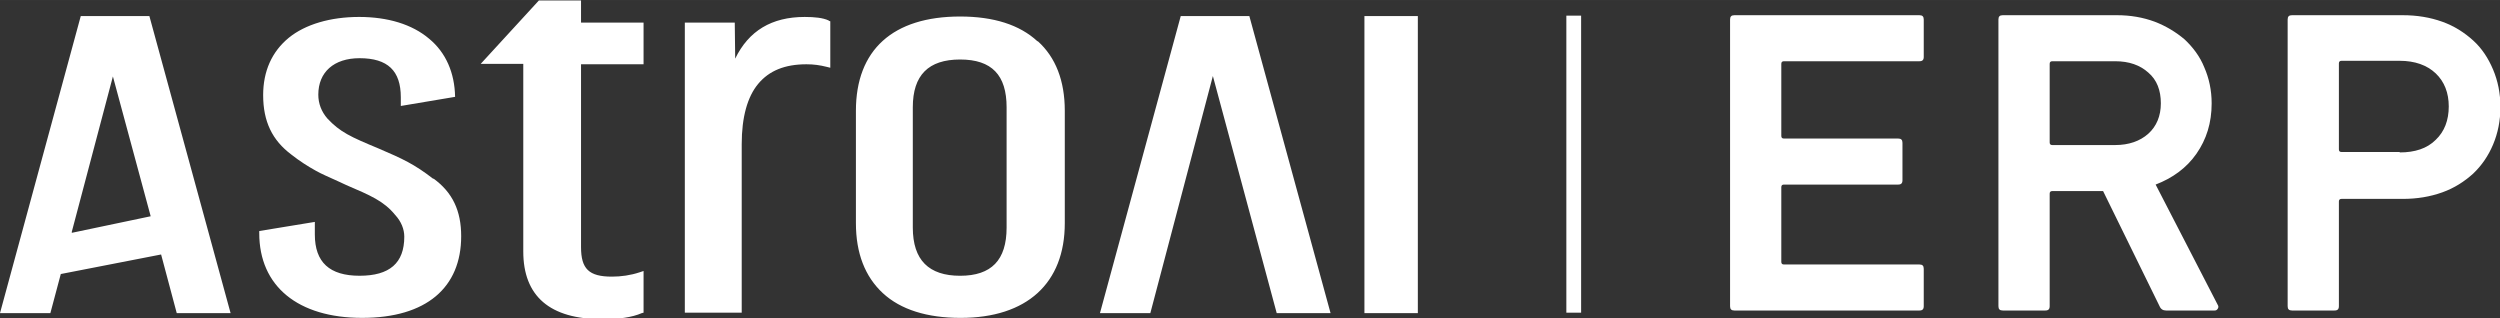 <?xml version="1.0" encoding="UTF-8"?>
<!DOCTYPE svg PUBLIC "-//W3C//DTD SVG 1.1//EN" "http://www.w3.org/Graphics/SVG/1.1/DTD/svg11.dtd">
<!-- Creator: CorelDRAW 2019 (64-Bit) -->
<svg xmlns="http://www.w3.org/2000/svg" xml:space="preserve" width="11.529mm" height="1.468mm" version="1.1" style="shape-rendering:geometricPrecision; text-rendering:geometricPrecision; image-rendering:optimizeQuality; fill-rule:evenodd; clip-rule:evenodd"
viewBox="0 0 57.57 7.33"
 xmlns:xlink="http://www.w3.org/1999/xlink"
 xmlns:xodm="http://www.corel.com/coreldraw/odm/2003">
 <rect x="0" y="0" width="57.57" height="7.33" fill="#333333" stroke="none"/>
 <defs>
  <style type="text/css">
   <![CDATA[
    .fil0 {fill:white}
    .fil1 {fill:white;fill-rule:nonzero}
   ]]>
  </style>
 </defs>
 <g id="图层_x0020_1">
  <g id="_1874231073104">
   <g id="_1707967834032">
    <path class="fil0" d="M14.82 1.46l0 -0.94 -1.44 0 0 -0.51 -0.97 0 -1.34 1.46 0.98 0 0 4.32c0,1.03 0.61,1.56 1.82,1.56 0.38,0 0.68,-0.04 0.91,-0.14l0.04 -0.01 0 -0.96 -0.09 0.03c-0.21,0.07 -0.43,0.1 -0.64,0.1 -0.53,0 -0.71,-0.18 -0.71,-0.68l0 -4.21 1.44 0 0 0zm-10.75 5.75l1.24 0 -1.87 -6.84 -1.58 0 -1.86 6.84 1.16 0 0.24 -0.9 2.31 -0.45 0.36 1.35 0 0zm-2.42 -1.86l0.95 -3.59 0.87 3.22 -1.81 0.38 0 0zm8.33 -1.23c-0.44,-0.34 -0.7,-0.46 -1.26,-0.7 -0.65,-0.27 -0.89,-0.38 -1.18,-0.69 -0.14,-0.16 -0.21,-0.35 -0.21,-0.55 0,-0.52 0.36,-0.84 0.95,-0.84 0.65,0 0.95,0.29 0.95,0.9l0 0.2 1.25 -0.21c-0.01,-0.55 -0.21,-1.02 -0.6,-1.34 -0.39,-0.33 -0.95,-0.5 -1.61,-0.5 -0.66,0 -1.24,0.17 -1.62,0.48 -0.39,0.32 -0.59,0.77 -0.59,1.32 0,0.61 0.21,1.04 0.65,1.37 0.19,0.15 0.38,0.27 0.56,0.37 0.12,0.07 0.31,0.15 0.55,0.26l0.15 0.07c0.56,0.24 0.87,0.37 1.13,0.69 0.14,0.15 0.21,0.33 0.21,0.5 0,0.61 -0.34,0.9 -1.03,0.9 -0.69,0 -1.03,-0.31 -1.03,-0.95l0 -0.29 -1.28 0.21 0 0.05c0,1.22 0.89,1.95 2.37,1.95 1.48,0 2.28,-0.7 2.28,-1.88 0,-0.59 -0.2,-1.01 -0.64,-1.33l-0 0zm18.79 -3.75l-1.58 0 -1.86 6.84 1.16 0 1.44 -5.46 1.47 5.46 1.24 0 -1.87 -6.84zm2.65 6.84l1.23 0 0 -6.84 -1.23 0 0 6.84zm-7.53 -6.26c-0.41,-0.38 -1.01,-0.57 -1.78,-0.57 -1.55,0 -2.4,0.77 -2.4,2.17l0 2.59c0,0.69 0.21,1.23 0.62,1.61 0.41,0.38 1.02,0.57 1.79,0.57 1.53,0 2.4,-0.8 2.4,-2.18l0 -2.59c0,-0.69 -0.21,-1.23 -0.62,-1.6l0 0zm-0.71 4.29c0,0.75 -0.35,1.11 -1.07,1.11 -0.72,0 -1.09,-0.36 -1.09,-1.11l0 -2.77c0,-0.74 0.36,-1.1 1.09,-1.1 0.73,0 1.07,0.36 1.07,1.1l0 2.77 0 -0zm-4.1 -4.77c-0.13,-0.06 -0.32,-0.08 -0.55,-0.08 -0.76,0 -1.29,0.32 -1.6,0.96l-0.01 -0.83 -1.15 0 0 6.68 1.31 0 0 -3.88c0,-0.62 0.13,-1.09 0.38,-1.39 0.25,-0.3 0.61,-0.45 1.11,-0.45 0.17,0 0.31,0.02 0.47,0.06l0.08 0.02 0 -1.07 -0.03 -0.01 0 0 0 0z"/>
    <rect class="fil0" x="36.07" y="0.36" width="0.34" height="6.84"/>
    <path class="fil1" d="M39.84 0.45c0,-0.07 0.03,-0.1 0.1,-0.1l4.26 0c0.07,0 0.1,0.03 0.1,0.1l0 0.86c0,0.07 -0.03,0.1 -0.1,0.1l-3.12 0c-0.04,0 -0.06,0.02 -0.06,0.06l0 1.66c0,0.04 0.02,0.06 0.06,0.06l2.63 0c0.07,0 0.1,0.03 0.1,0.1l0 0.86c0,0.07 -0.03,0.1 -0.1,0.1l-2.63 0c-0.04,0 -0.06,0.02 -0.06,0.06l0 1.72c0,0.04 0.02,0.06 0.06,0.06l3.12 0c0.07,0 0.1,0.03 0.1,0.1l0 0.86c0,0.07 -0.03,0.1 -0.1,0.1l-4.26 0c-0.07,0 -0.1,-0.03 -0.1,-0.1l0 -6.6zm10.04 6.7c-0.07,0 -0.12,-0.03 -0.15,-0.1l-1.3 -2.65 -1.17 0c-0.04,0 -0.06,0.02 -0.06,0.06l0 2.59c0,0.07 -0.03,0.1 -0.1,0.1l-0.98 0c-0.07,0 -0.1,-0.03 -0.1,-0.1l0 -6.6c0,-0.07 0.03,-0.1 0.1,-0.1l2.63 0c0.31,0 0.6,0.05 0.87,0.15 0.26,0.1 0.49,0.24 0.69,0.41 0.19,0.18 0.35,0.39 0.45,0.64 0.11,0.25 0.17,0.53 0.17,0.83 0,0.45 -0.12,0.83 -0.35,1.16 -0.23,0.33 -0.55,0.56 -0.94,0.71l1.43 2.77c0.02,0.03 0.02,0.06 0,0.09 -0.02,0.03 -0.04,0.04 -0.07,0.04l-1.11 0zm-1.17 -3.81c0.31,0 0.57,-0.09 0.76,-0.26 0.19,-0.17 0.29,-0.41 0.29,-0.7 0,-0.3 -0.09,-0.54 -0.29,-0.71 -0.19,-0.17 -0.44,-0.26 -0.76,-0.26l-1.45 0c-0.04,0 -0.06,0.02 -0.06,0.06l0 1.81c0,0.04 0.02,0.06 0.06,0.06l1.45 0zm4.07 3.81c-0.07,0 -0.1,-0.03 -0.1,-0.1l0 -6.6c0,-0.07 0.03,-0.1 0.1,-0.1l2.55 0c0.33,0 0.63,0.05 0.91,0.15 0.28,0.1 0.51,0.25 0.71,0.43 0.2,0.18 0.35,0.41 0.46,0.67 0.11,0.26 0.17,0.55 0.17,0.86 0,0.32 -0.06,0.61 -0.17,0.87 -0.11,0.26 -0.26,0.48 -0.46,0.67 -0.2,0.18 -0.43,0.33 -0.71,0.43 -0.28,0.1 -0.58,0.15 -0.91,0.15l-1.41 0c-0.04,0 -0.06,0.02 -0.06,0.06l0 2.41c0,0.07 -0.03,0.1 -0.1,0.1l-0.98 0zm2.48 -3.64c0.35,0 0.63,-0.09 0.83,-0.29 0.2,-0.19 0.3,-0.45 0.3,-0.77 0,-0.31 -0.1,-0.57 -0.3,-0.76 -0.2,-0.19 -0.48,-0.29 -0.83,-0.29l-1.34 0c-0.04,0 -0.06,0.02 -0.06,0.06l0 1.98c0,0.04 0.02,0.06 0.06,0.06l1.34 0z"/>
   </g>
  </g>
 </g>
</svg>
